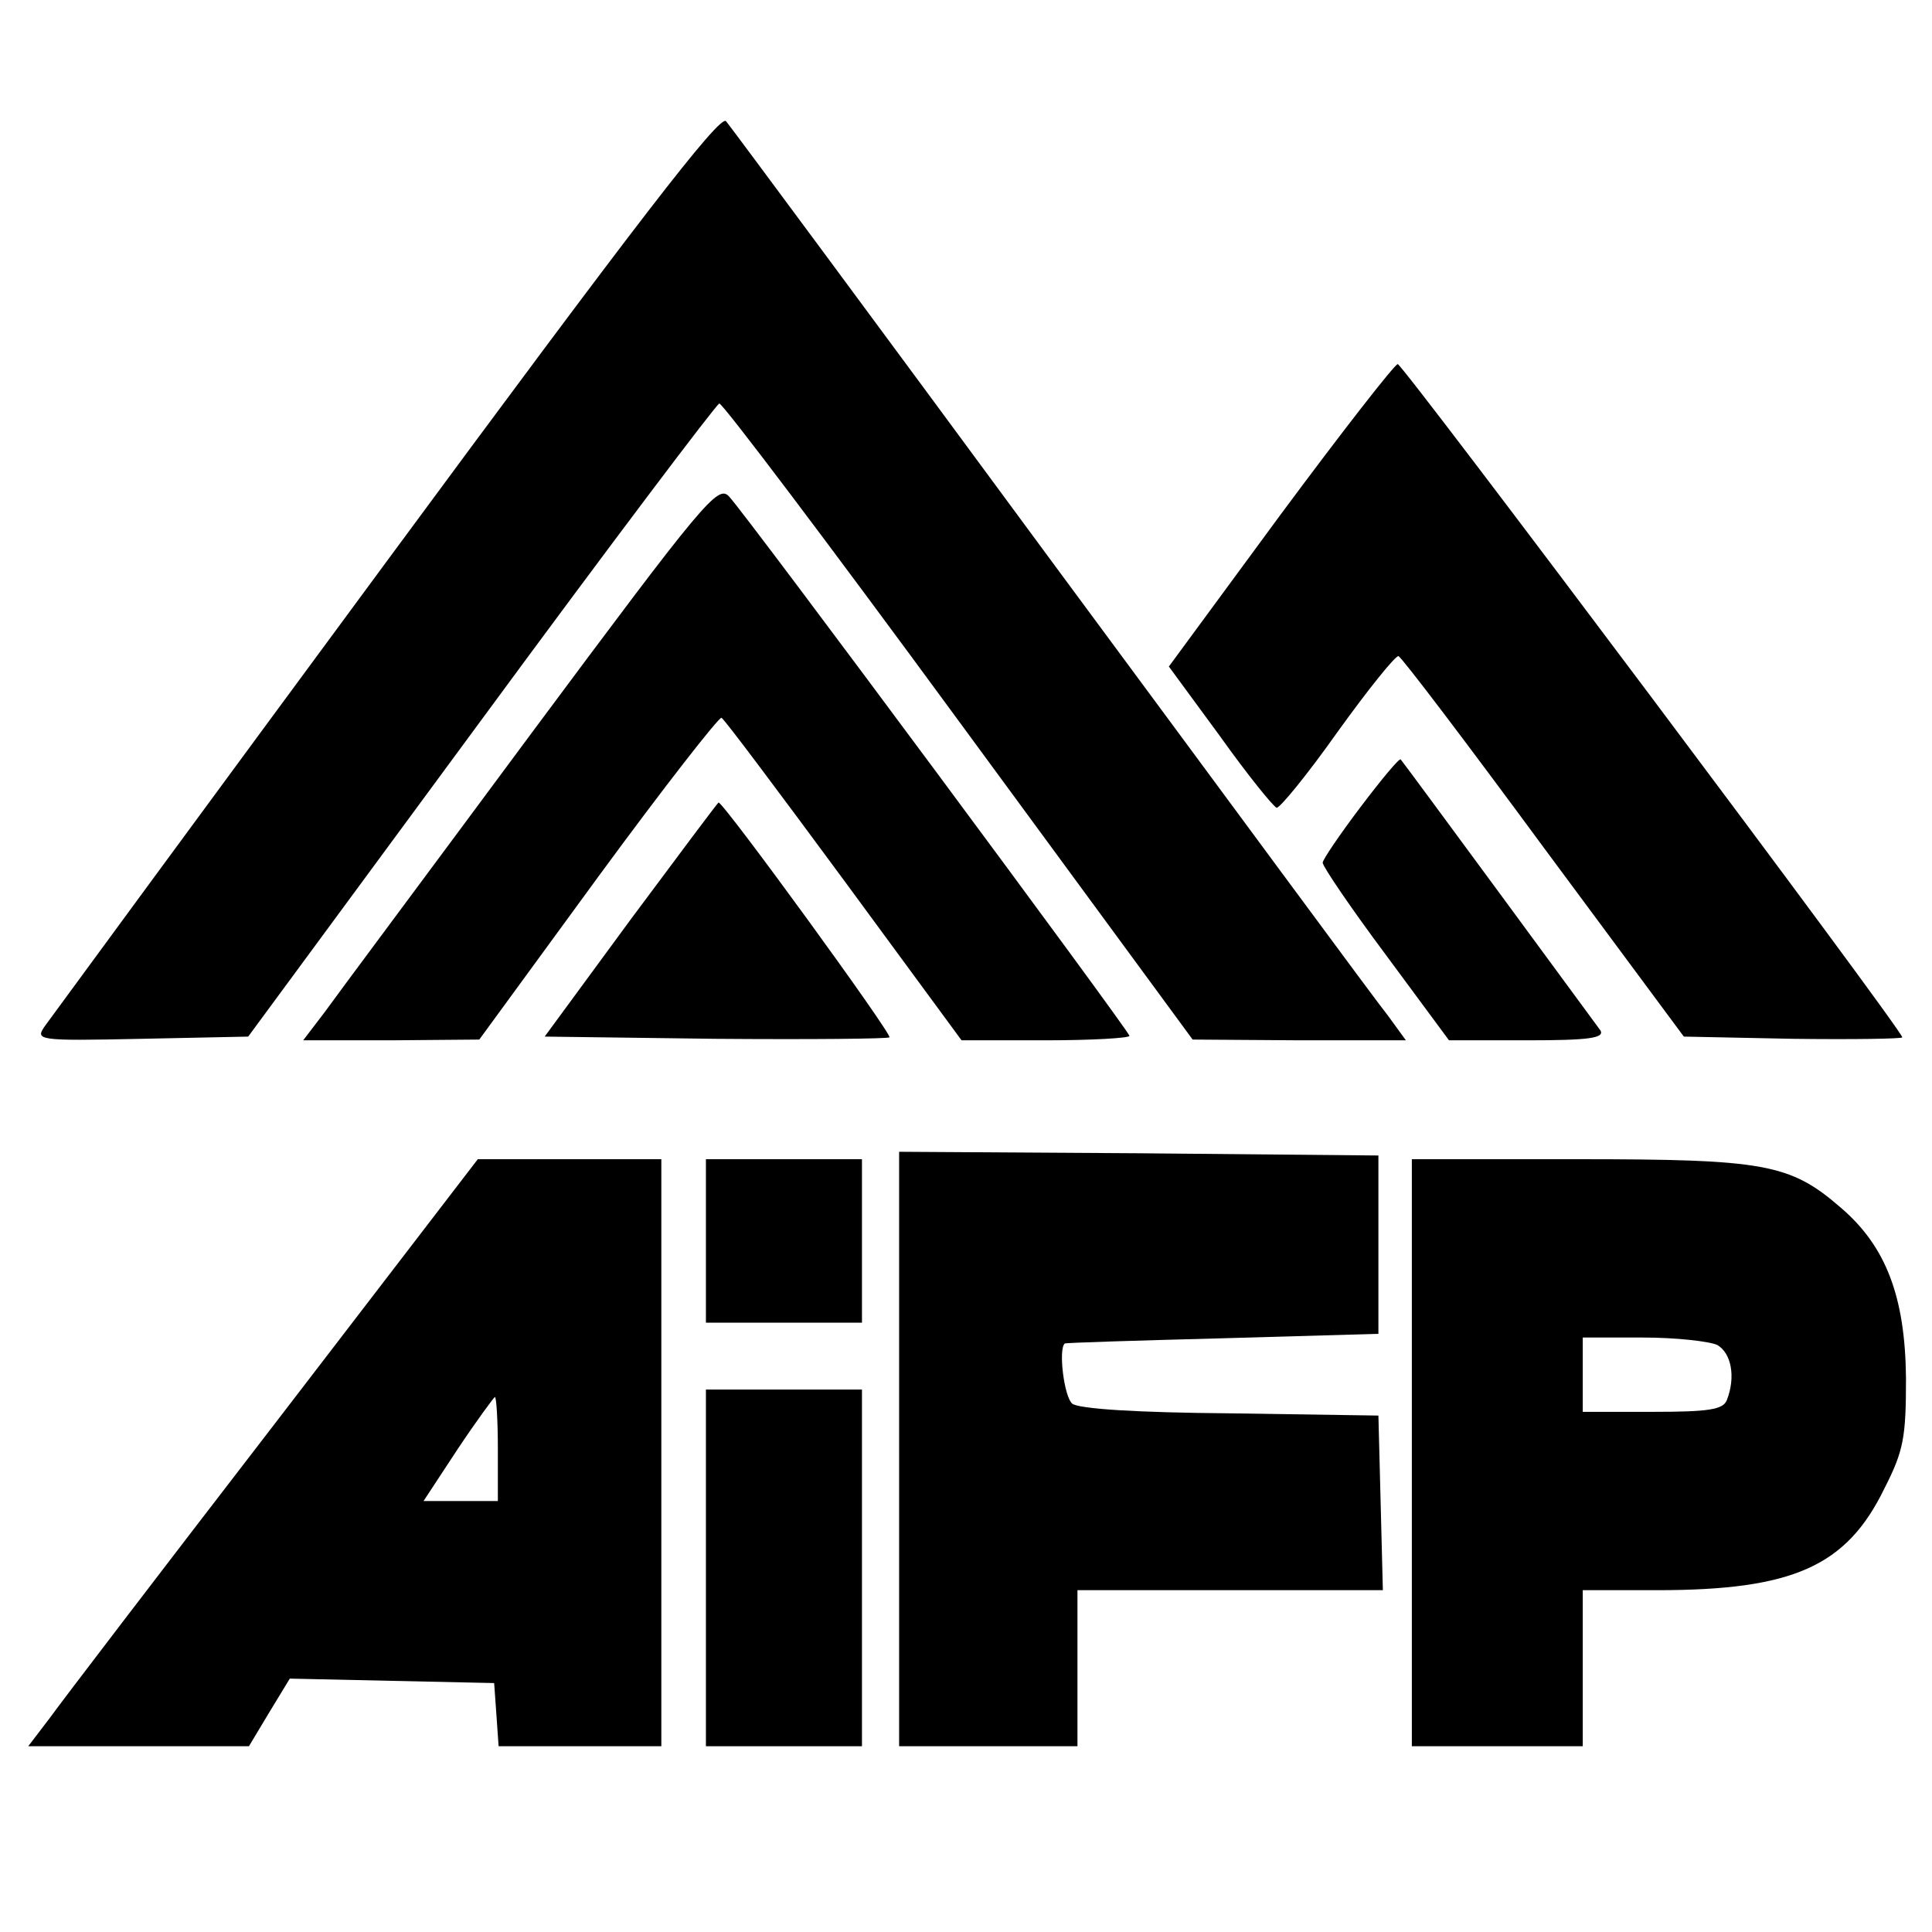 <?xml version="1.0" standalone="no"?>
<!DOCTYPE svg PUBLIC "-//W3C//DTD SVG 20010904//EN"
 "http://www.w3.org/TR/2001/REC-SVG-20010904/DTD/svg10.dtd">
<svg version="1.0" xmlns="http://www.w3.org/2000/svg"
 width="260pt" height="260pt" viewBox="0 0 260 260"
 preserveAspectRatio="xMidYMid meet">
<g transform="translate(0,260) scale(0.1,-0.1)"
fill="#000000" stroke="none">
<path d="M520 1844 c-245 -332 -451 -613 -459 -624 -14 -20 -13 -21 129 -18
l144 3 313 425 c172 234 317 426 321 427 4 1 149 -191 322 -427 l315 -429 144
-1 143 0 -24 33 c-14 17 -217 293 -453 612 -235 319 -432 585 -438 592 -9 8
-120 -136 -457 -593z"/>
<path d="M1723 1907 l-150 -204 69 -94 c37 -52 72 -95 76 -96 4 -1 41 44 82
102 41 57 78 103 82 102 4 -1 92 -117 195 -257 l189 -255 147 -3 c81 -1 147 0
147 2 0 10 -672 906 -679 906 -4 0 -75 -91 -158 -203z"/>
<path d="M715 1613 c-137 -185 -263 -354 -278 -375 l-29 -38 119 0 118 1 160
219 c88 120 163 216 166 214 4 -2 78 -101 165 -219 l158 -215 113 0 c62 0 113
3 113 6 0 6 -516 702 -539 726 -15 16 -34 -7 -266 -319z"/>
<path d="M1831 1514 c-28 -37 -51 -71 -51 -75 0 -5 38 -61 85 -124 l85 -115
106 0 c82 0 103 3 98 13 -8 11 -263 358 -269 365 -2 2 -26 -27 -54 -64z"/>
<path d="M849 1363 l-116 -158 230 -3 c127 -1 232 0 234 2 4 4 -223 316 -230
316 -1 0 -54 -71 -118 -157z"/>
<path d="M1210 650 l0 -400 120 0 120 0 0 105 0 105 205 0 206 0 -3 118 -3
117 -199 3 c-127 1 -204 6 -213 13 -11 9 -19 74 -10 81 1 1 97 4 212 7 l210 6
0 120 0 120 -322 3 -323 2 0 -400z"/>
<path d="M369 683 c-151 -196 -287 -374 -302 -395 l-29 -38 149 0 148 0 27 45
28 46 137 -3 138 -3 3 -42 3 -43 110 0 109 0 0 395 0 395 -124 0 -123 0 -274
-357z m301 -33 l0 -70 -50 0 -50 0 46 70 c26 39 49 70 50 70 2 0 4 -31 4 -70z"/>
<path d="M950 930 l0 -110 105 0 105 0 0 110 0 110 -105 0 -105 0 0 -110z"/>
<path d="M1900 645 l0 -395 115 0 115 0 0 105 0 105 100 0 c183 0 255 32 306
137 26 51 29 69 29 148 -1 110 -27 178 -88 230 -68 59 -103 65 -354 65 l-223
0 0 -395z m411 145 c19 -11 25 -43 13 -74 -5 -13 -24 -16 -100 -16 l-94 0 0
50 0 50 81 0 c44 0 89 -5 100 -10z"/>
<path d="M950 490 l0 -240 105 0 105 0 0 240 0 240 -105 0 -105 0 0 -240z"/>
</g>
</svg>
